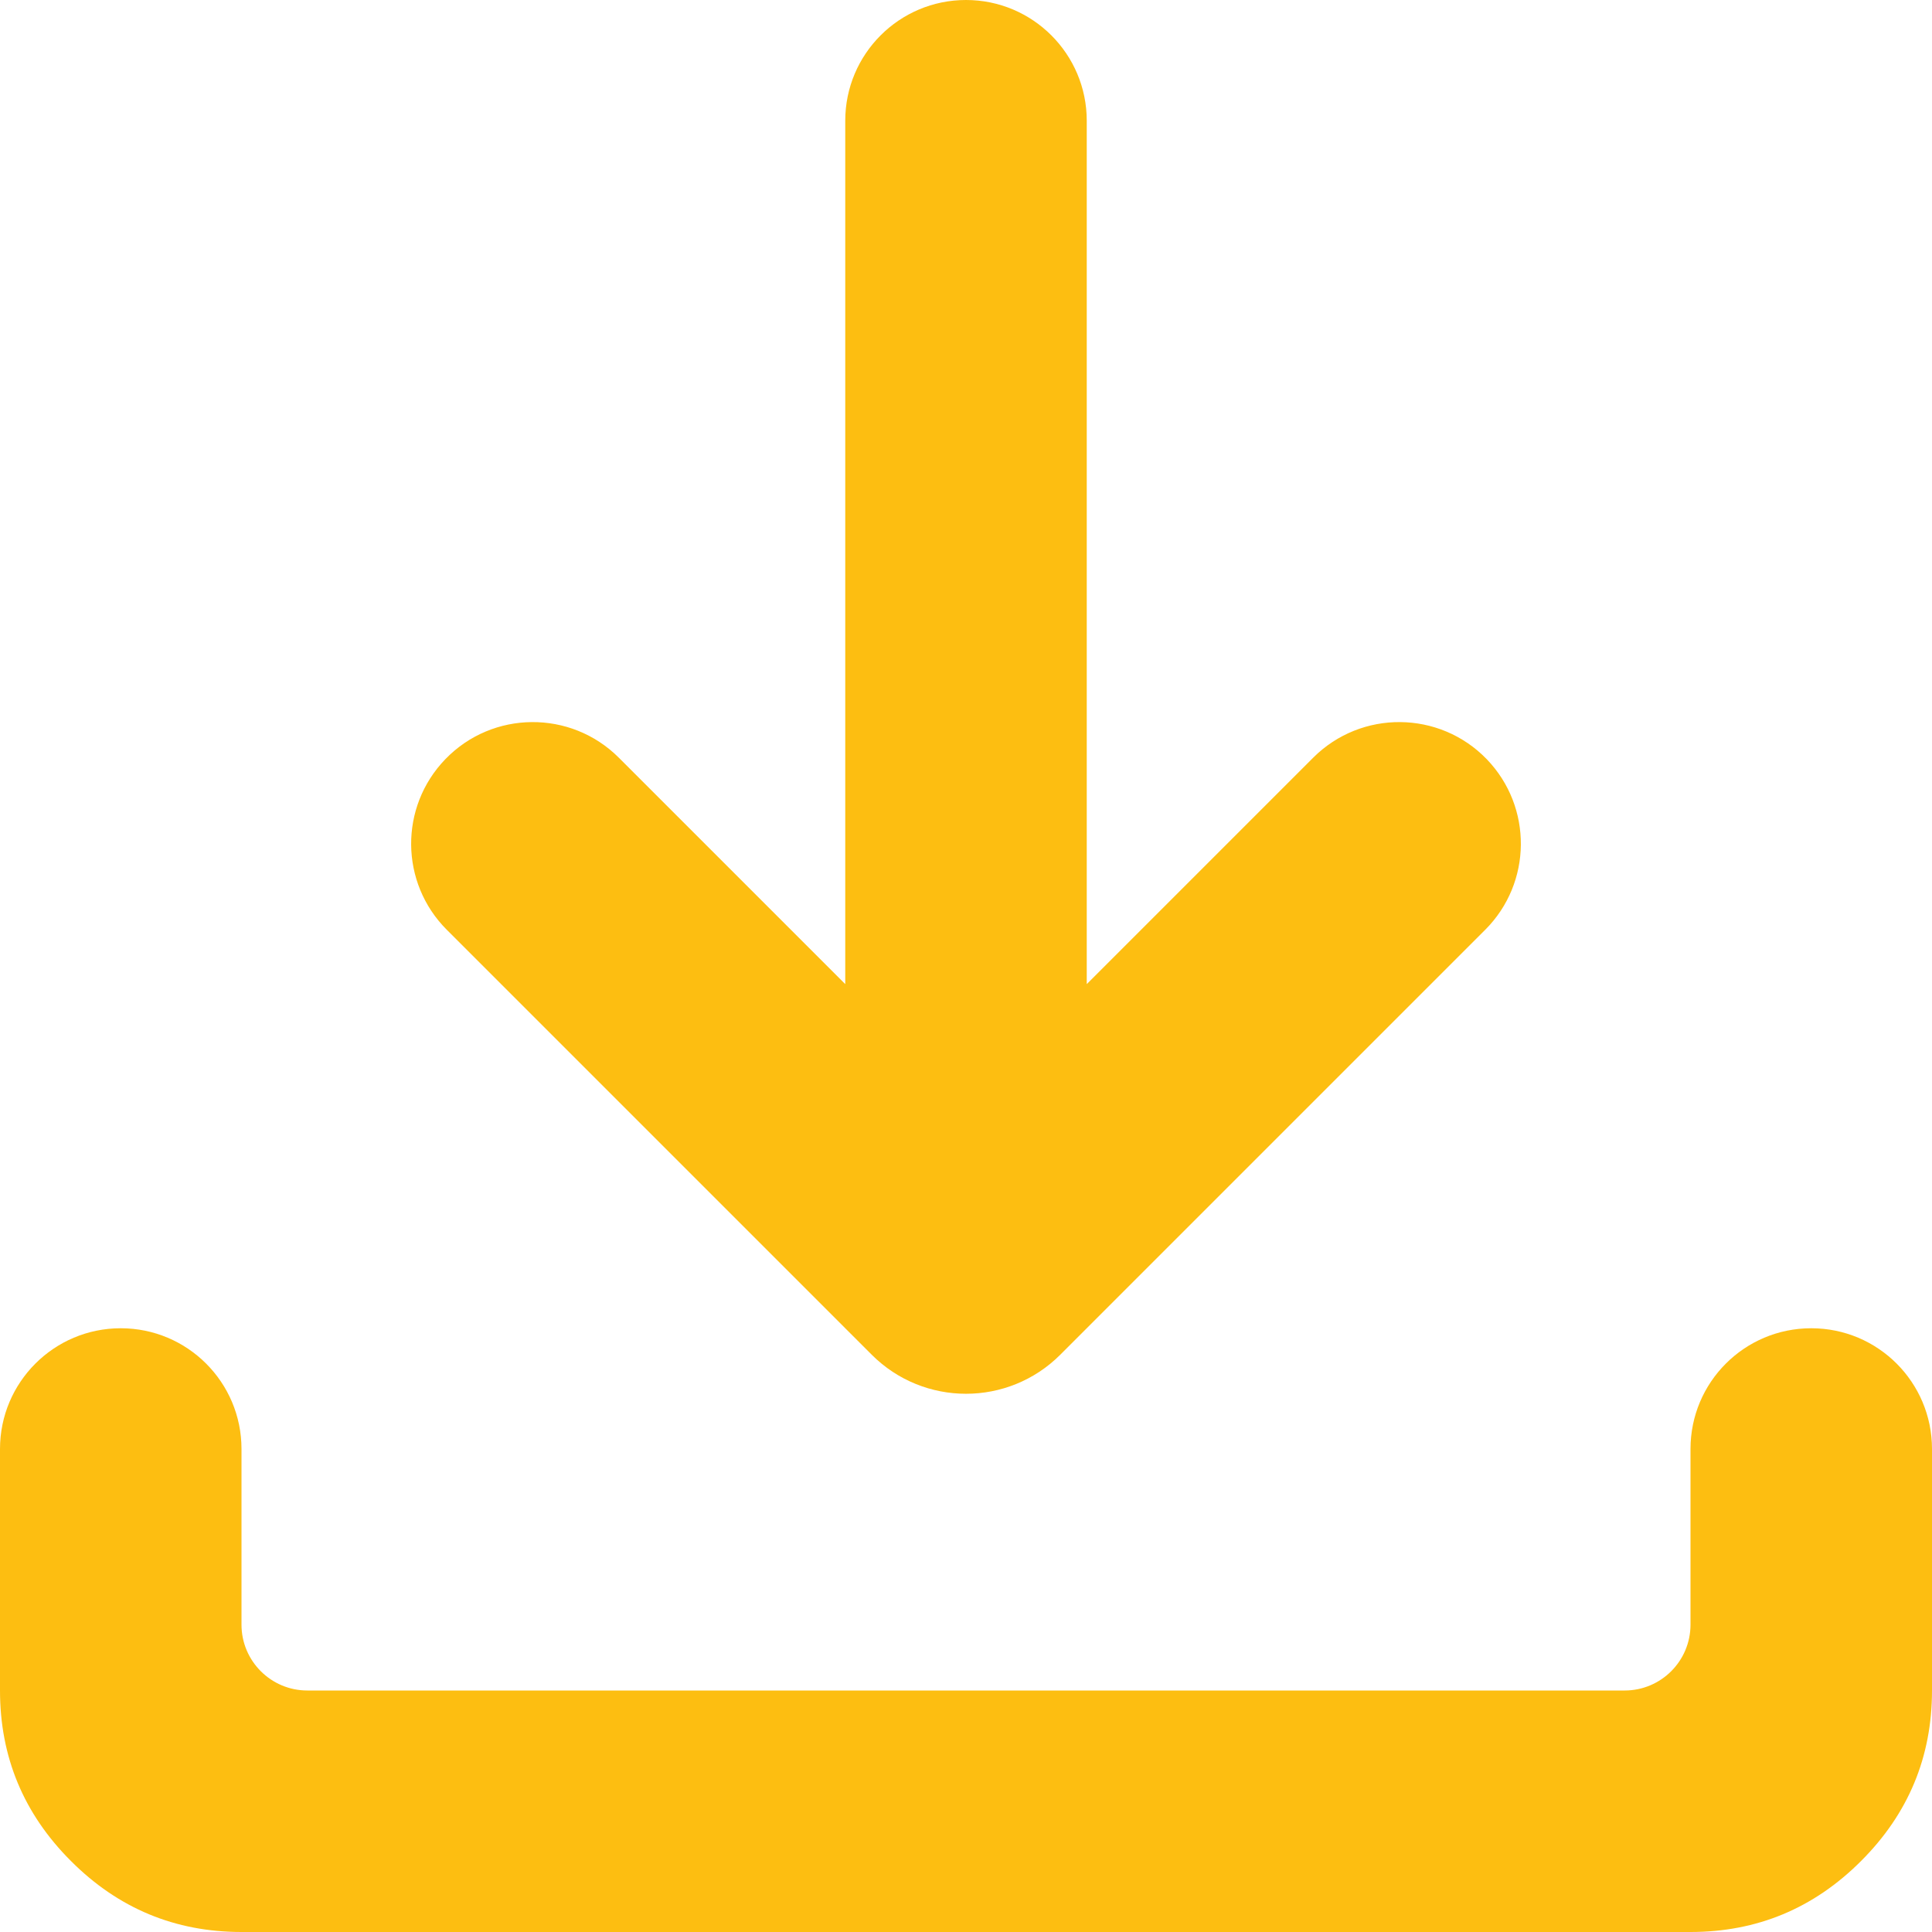 <svg width="26" height="26" viewBox="0 0 26 26" fill="none" xmlns="http://www.w3.org/2000/svg">
<path d="M3.25 26C2.356 26 1.591 25.682 0.955 25.045C0.318 24.409 0 23.644 0 22.75V19.5C0 18.602 0.728 17.875 1.625 17.875V17.875C2.522 17.875 3.25 18.602 3.25 19.5V21.864C3.25 22.353 3.647 22.75 4.136 22.75H21.864C22.353 22.75 22.75 22.353 22.75 21.864V19.5C22.75 18.602 23.477 17.875 24.375 17.875V17.875C25.273 17.875 26 18.602 26 19.5V22.75C26 23.644 25.682 24.409 25.045 25.045C24.409 25.682 23.644 26 22.75 26H3.25ZM14.269 18.231C13.568 18.932 12.432 18.932 11.731 18.231L6.013 12.513C5.381 11.881 5.372 10.86 5.993 10.217V10.217C6.628 9.559 7.681 9.55 8.328 10.197L11.375 13.244V1.625C11.375 0.728 12.102 0 13 0V0C13.898 0 14.625 0.728 14.625 1.625V13.244L17.672 10.197C18.319 9.55 19.372 9.559 20.008 10.217V10.217C20.628 10.86 20.619 11.881 19.987 12.513L14.269 18.231Z" fill="#FDBE11"/>
</svg>
